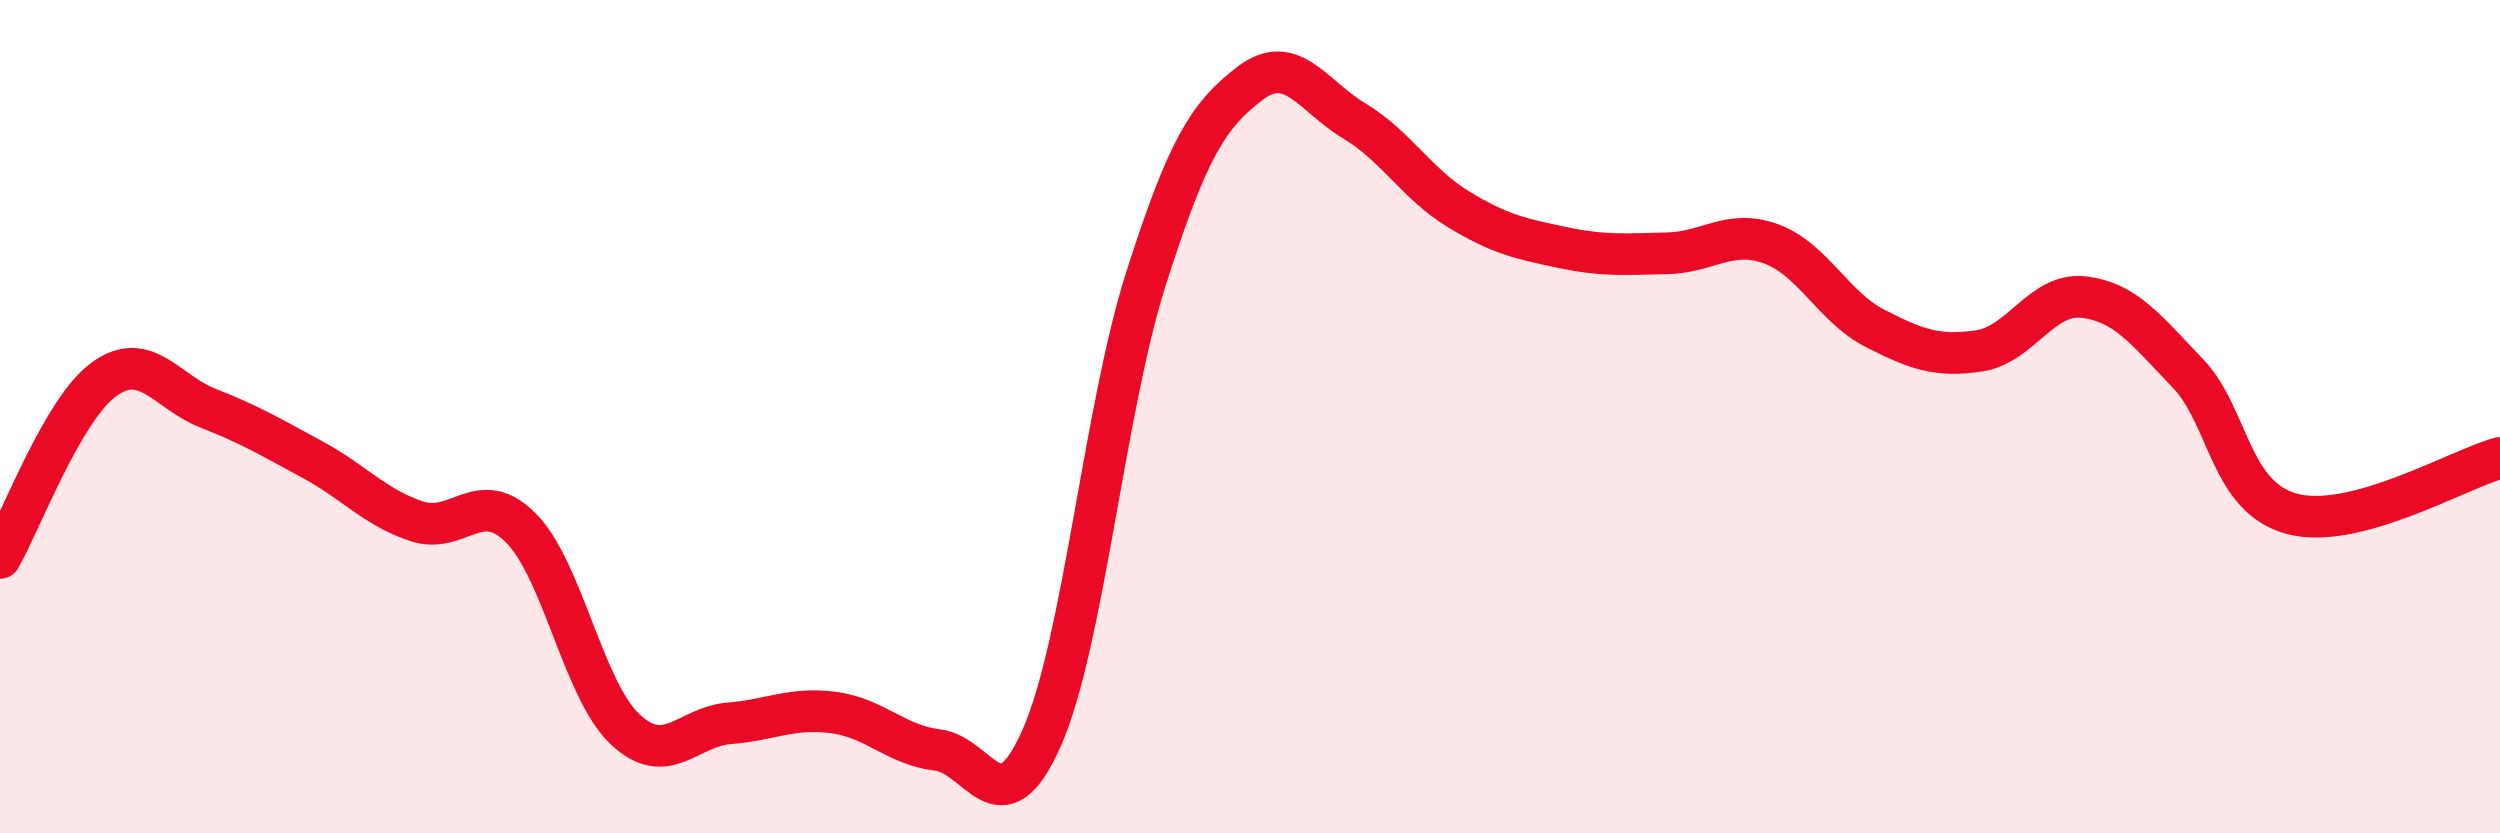 
    <svg width="60" height="20" viewBox="0 0 60 20" xmlns="http://www.w3.org/2000/svg">
      <path
        d="M 0,13.39 C 0.5,12.53 1.5,9.82 2.5,9.1 C 3.5,8.38 4,9.41 5,9.8 C 6,10.19 6.5,10.49 7.5,11.03 C 8.5,11.57 9,12.18 10,12.51 C 11,12.84 11.5,11.67 12.5,12.67 C 13.5,13.67 14,16.56 15,17.5 C 16,18.44 16.5,17.44 17.5,17.36 C 18.5,17.28 19,16.97 20,17.1 C 21,17.23 21.5,17.88 22.5,18 C 23.5,18.12 24,19.97 25,17.71 C 26,15.45 26.5,9.84 27.5,6.7 C 28.5,3.56 29,2.76 30,2 C 31,1.24 31.5,2.3 32.5,2.9 C 33.5,3.5 34,4.41 35,5.02 C 36,5.63 36.5,5.73 37.5,5.94 C 38.5,6.15 39,6.1 40,6.08 C 41,6.06 41.5,5.49 42.5,5.85 C 43.5,6.21 44,7.37 45,7.88 C 46,8.39 46.5,8.57 47.5,8.42 C 48.5,8.27 49,7.02 50,7.13 C 51,7.24 51.5,7.91 52.5,8.95 C 53.5,9.99 53.5,11.92 55,12.33 C 56.5,12.74 59,11.26 60,10.99L60 20L0 20Z"
        fill="#EB0A25"
        opacity="0.1"
        stroke-linecap="round"
        stroke-linejoin="round"
      />
      <path
        d="M 0,13.39 C 0.5,12.53 1.5,9.82 2.5,9.1 C 3.5,8.38 4,9.41 5,9.8 C 6,10.19 6.5,10.49 7.5,11.03 C 8.5,11.57 9,12.18 10,12.51 C 11,12.84 11.5,11.67 12.5,12.67 C 13.5,13.67 14,16.56 15,17.5 C 16,18.44 16.5,17.44 17.5,17.36 C 18.5,17.28 19,16.97 20,17.1 C 21,17.23 21.5,17.88 22.5,18 C 23.5,18.12 24,19.97 25,17.71 C 26,15.45 26.5,9.84 27.5,6.7 C 28.5,3.56 29,2.76 30,2 C 31,1.24 31.5,2.3 32.5,2.9 C 33.5,3.5 34,4.41 35,5.02 C 36,5.63 36.5,5.73 37.5,5.94 C 38.5,6.15 39,6.1 40,6.08 C 41,6.06 41.5,5.49 42.5,5.85 C 43.5,6.21 44,7.37 45,7.88 C 46,8.39 46.5,8.57 47.5,8.42 C 48.5,8.27 49,7.02 50,7.13 C 51,7.24 51.5,7.91 52.5,8.95 C 53.5,9.99 53.5,11.92 55,12.33 C 56.5,12.74 59,11.26 60,10.99"
        stroke="#EB0A25"
        stroke-width="1"
        fill="none"
        stroke-linecap="round"
        stroke-linejoin="round"
      />
    </svg>
  